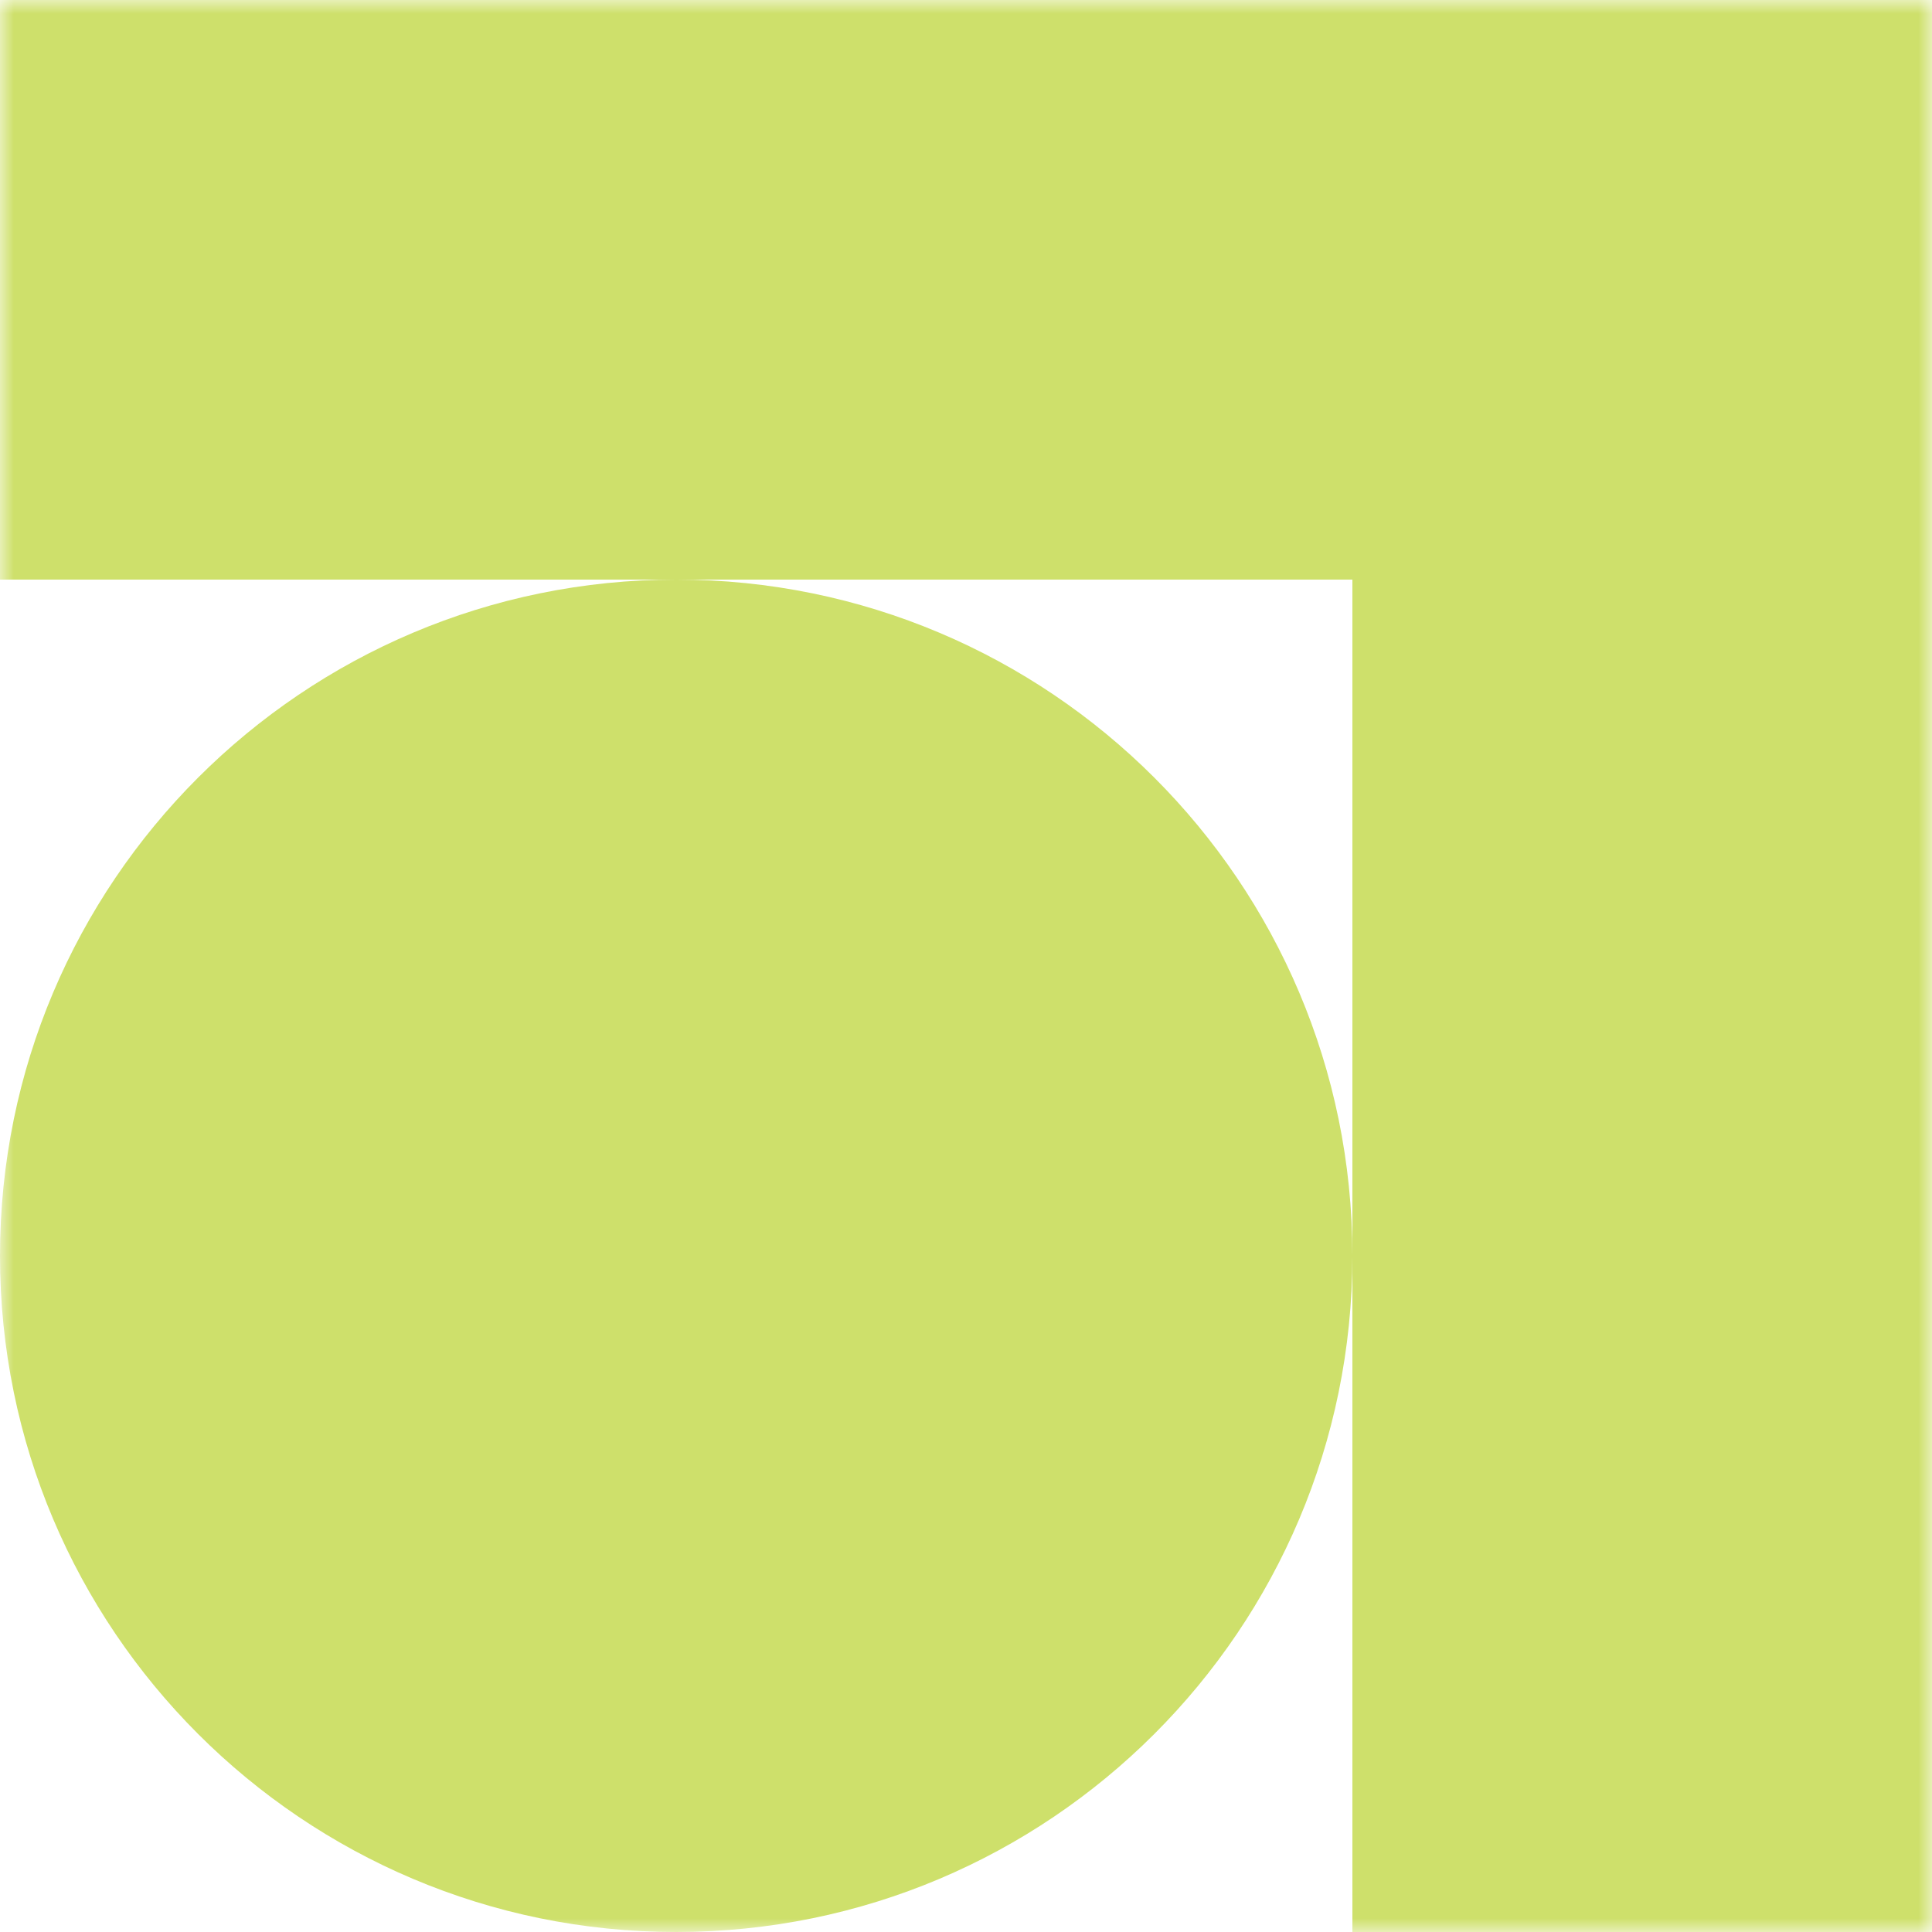 <?xml version="1.0" encoding="UTF-8"?> <svg xmlns="http://www.w3.org/2000/svg" width="70" height="70" viewBox="0 0 70 70" fill="none"><g clip-path="url(#clip0_2_447)"><mask id="mask0_2_447" style="mask-type:luminance" maskUnits="userSpaceOnUse" x="0" y="0" width="70" height="70"><path d="M70 0H0V70H70V0Z" fill="white"></path></mask><g mask="url(#mask0_2_447)"><path fill-rule="evenodd" clip-rule="evenodd" d="M70 9.17938e-07V21V70H49V45.512C48.994 59.037 38.027 70 24.5 70C10.969 70 0 59.031 0 45.5C0 31.969 10.969 21 24.5 21C38.027 21 48.994 31.963 49 45.488V21H24.5H0V9.17938e-07L49 0L70 9.17938e-07Z" fill="#CEE06B"></path></g></g><defs><clipPath id="clip0_2_447"><rect width="70" height="70" fill="white"></rect></clipPath></defs></svg> 